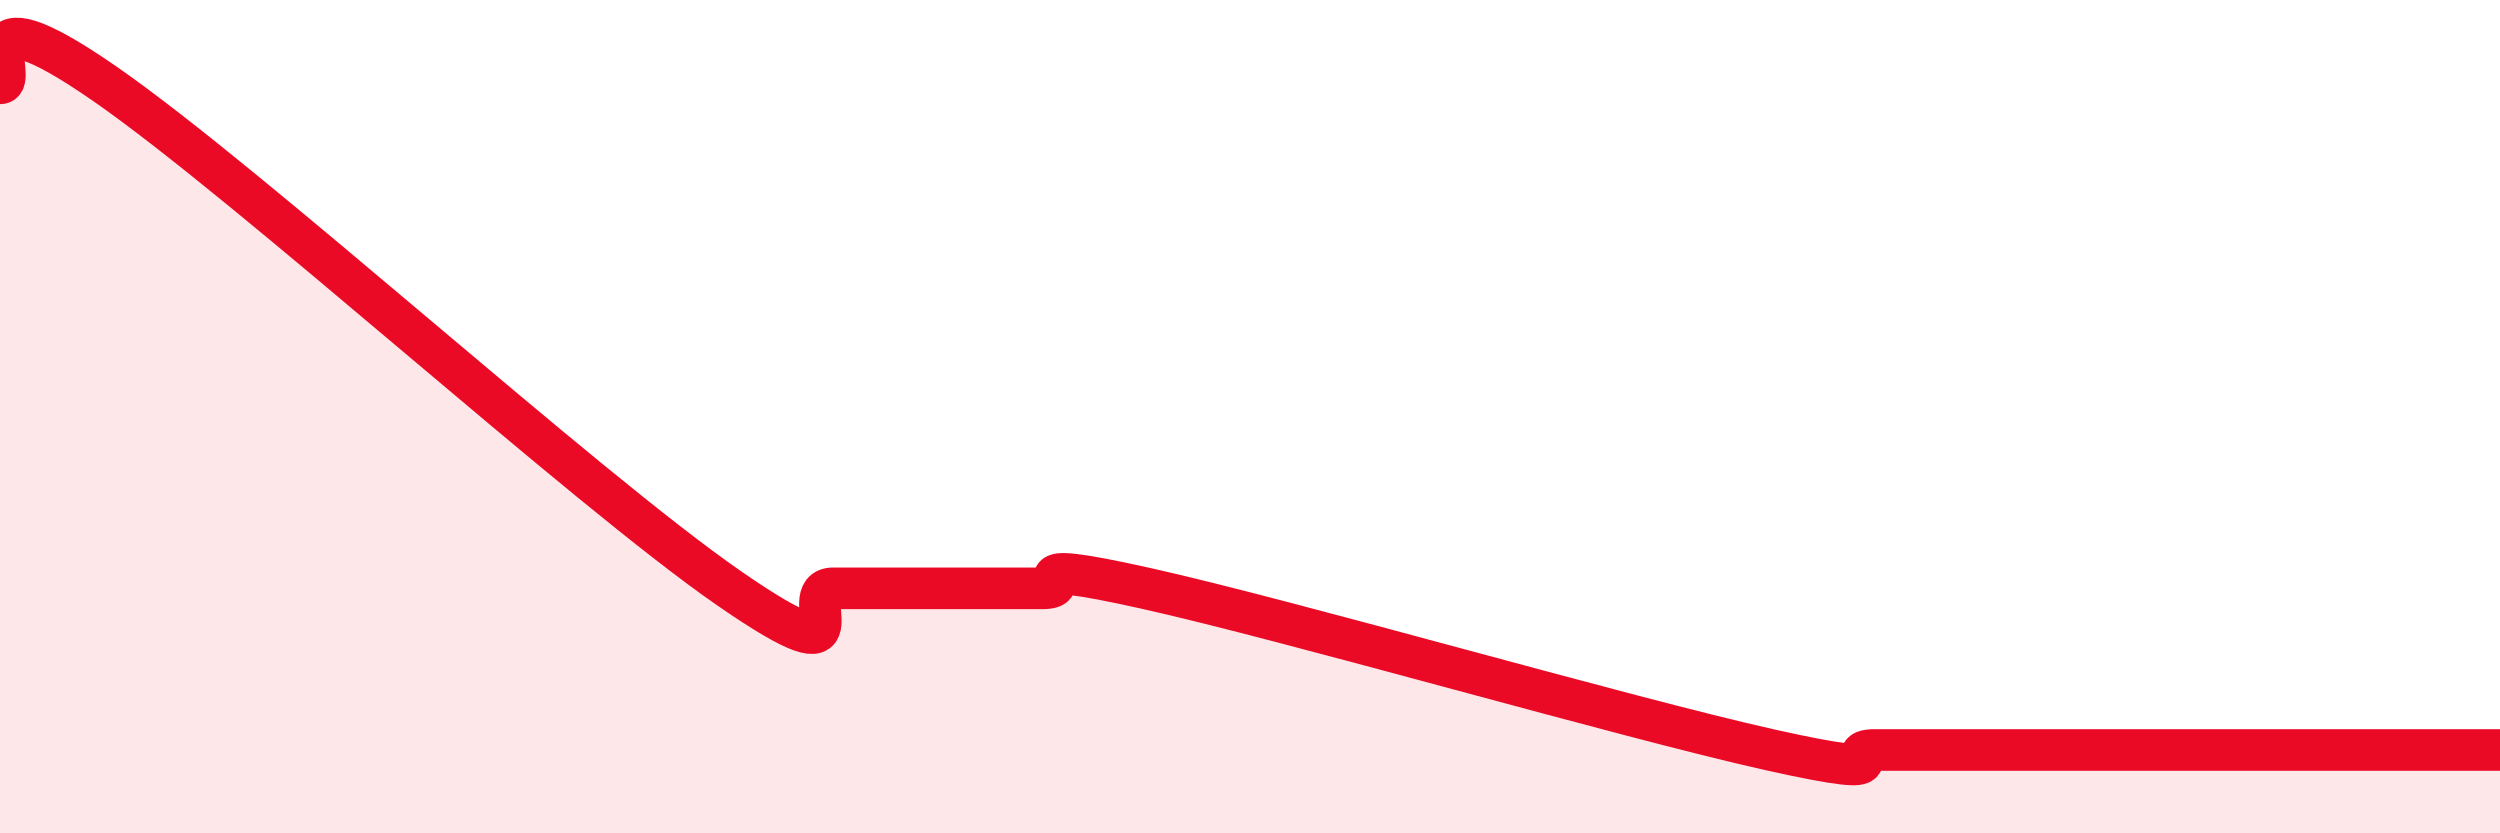 
    <svg width="60" height="20" viewBox="0 0 60 20" xmlns="http://www.w3.org/2000/svg">
      <path
        d="M 0,2 C 0.5,2 -1,-0.42 2.5,2 C 6,4.42 14,11.7 17.5,14.12 C 21,16.54 19,14.12 20,14.12 C 21,14.12 21.5,14.12 22.5,14.12 C 23.5,14.12 24,14.12 25,14.12 C 26,14.12 24,13.34 27.5,14.12 C 31,14.9 39,17.22 42.5,18 C 46,18.78 44,18 45,18 C 46,18 46.5,18 47.5,18 C 48.5,18 49,18 50,18 C 51,18 51.5,18 52.5,18 C 53.5,18 53.5,18 55,18 C 56.5,18 59,18 60,18L60 20L0 20Z"
        fill="#EB0A25"
        opacity="0.1"
        stroke-linecap="round"
        stroke-linejoin="round"
      />
      <path
        d="M 0,2 C 0.5,2 -1,-0.42 2.5,2 C 6,4.42 14,11.7 17.5,14.12 C 21,16.54 19,14.12 20,14.12 C 21,14.12 21.5,14.12 22.5,14.12 C 23.5,14.12 24,14.12 25,14.12 C 26,14.12 24,13.34 27.5,14.12 C 31,14.9 39,17.22 42.5,18 C 46,18.78 44,18 45,18 C 46,18 46.5,18 47.5,18 C 48.5,18 49,18 50,18 C 51,18 51.5,18 52.5,18 C 53.5,18 53.5,18 55,18 C 56.5,18 59,18 60,18"
        stroke="#EB0A25"
        stroke-width="1"
        fill="none"
        stroke-linecap="round"
        stroke-linejoin="round"
      />
    </svg>
  